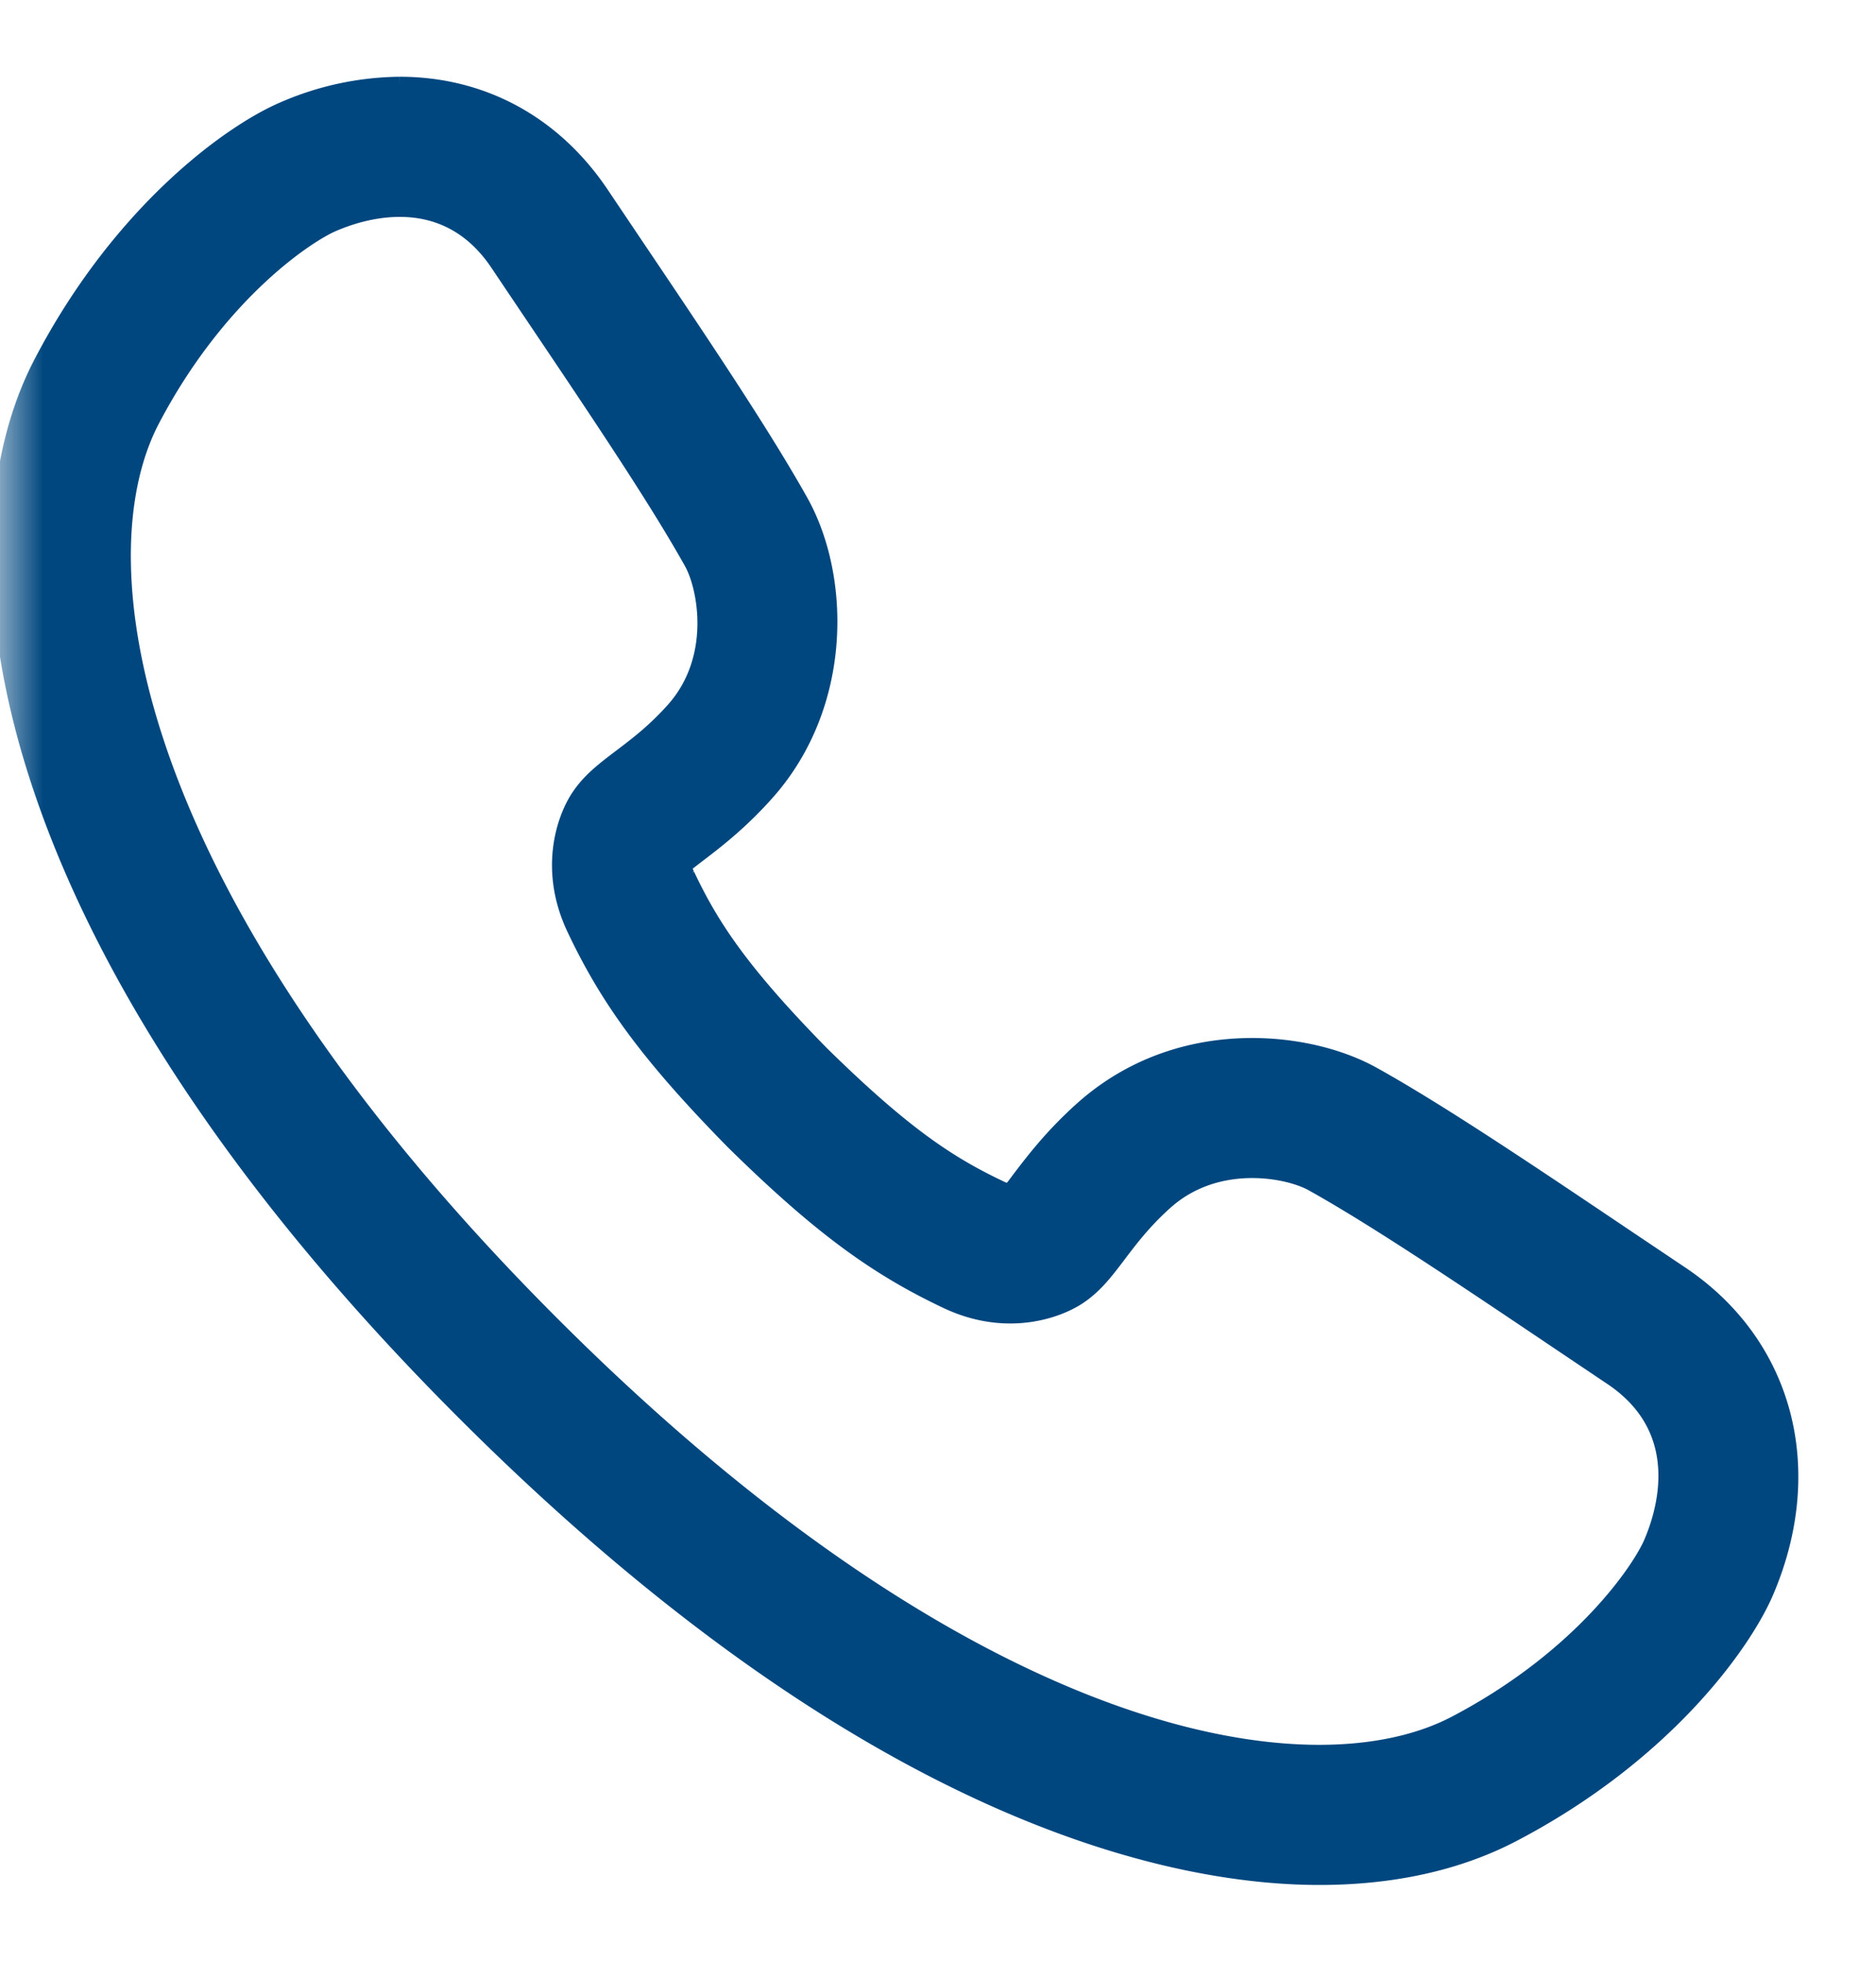 <svg width="22" height="23" viewBox="0 0 22 23" xmlns="http://www.w3.org/2000/svg" xmlns:xlink="http://www.w3.org/1999/xlink"><defs><path id="a" d="M0 0h25.914v25.928H0z"/></defs><g transform="translate(0 -1)" fill="none" fill-rule="evenodd"><mask id="b" fill="#fff"><use xlink:href="#a"/></mask><path d="M4.688 2a3.48 3.48 0 00-1.36.292c-.61.26-1.901 1.18-2.832 2.962-1.164 2.224-.567 6.778 4.948 12.293C10.188 22.29 13.764 23 15.471 23c.865 0 1.627-.17 2.267-.504 1.777-.93 2.699-2.22 2.963-2.836.616-1.441.226-2.899-.993-3.716l-.62-.416c-1.13-.76-2.197-1.479-2.985-1.918-.386-.216-.902-.34-1.417-.34-.754 0-1.439.253-1.98.733-.359.32-.583.616-.747.831-.033.045-.075.1-.107.14h-.005a.28.28 0 01-.12-.032c-.599-.283-1.134-.633-2.098-1.58-.947-.964-1.297-1.5-1.58-2.099a.268.268 0 01-.032-.123l.14-.108c.216-.164.512-.388.83-.746.913-1.028.885-2.517.396-3.396-.444-.794-1.167-1.869-1.933-3.006l-.404-.601C6.492 2.456 5.654 2 4.688 2m0 1.443c.384 0 .823.14 1.16.644.91 1.357 1.788 2.634 2.274 3.505.164.295.324 1.13-.213 1.735-.464.521-.873.65-1.12 1.03-.17.262-.363.849-.045 1.523.38.805.846 1.467 1.865 2.503 1.035 1.018 1.696 1.483 2.502 1.864.264.124.514.17.736.17.347 0 .627-.112.787-.215.38-.247.509-.656 1.03-1.12.314-.279.69-.37 1.02-.37.307 0 .574.078.715.158.87.485 2.148 1.363 3.506 2.273.951.638.604 1.635.47 1.948-.134.314-.824 1.35-2.306 2.126-.407.213-.945.34-1.598.34-2.053 0-5.234-1.257-9.007-5.03C1.494 11.555.89 7.611 1.774 5.921 2.55 4.44 3.587 3.752 3.9 3.617c.148-.064.446-.174.788-.174" stroke="#00477F" stroke-width=".2" fill="#00477F" mask="url(#b)"/></g></svg>